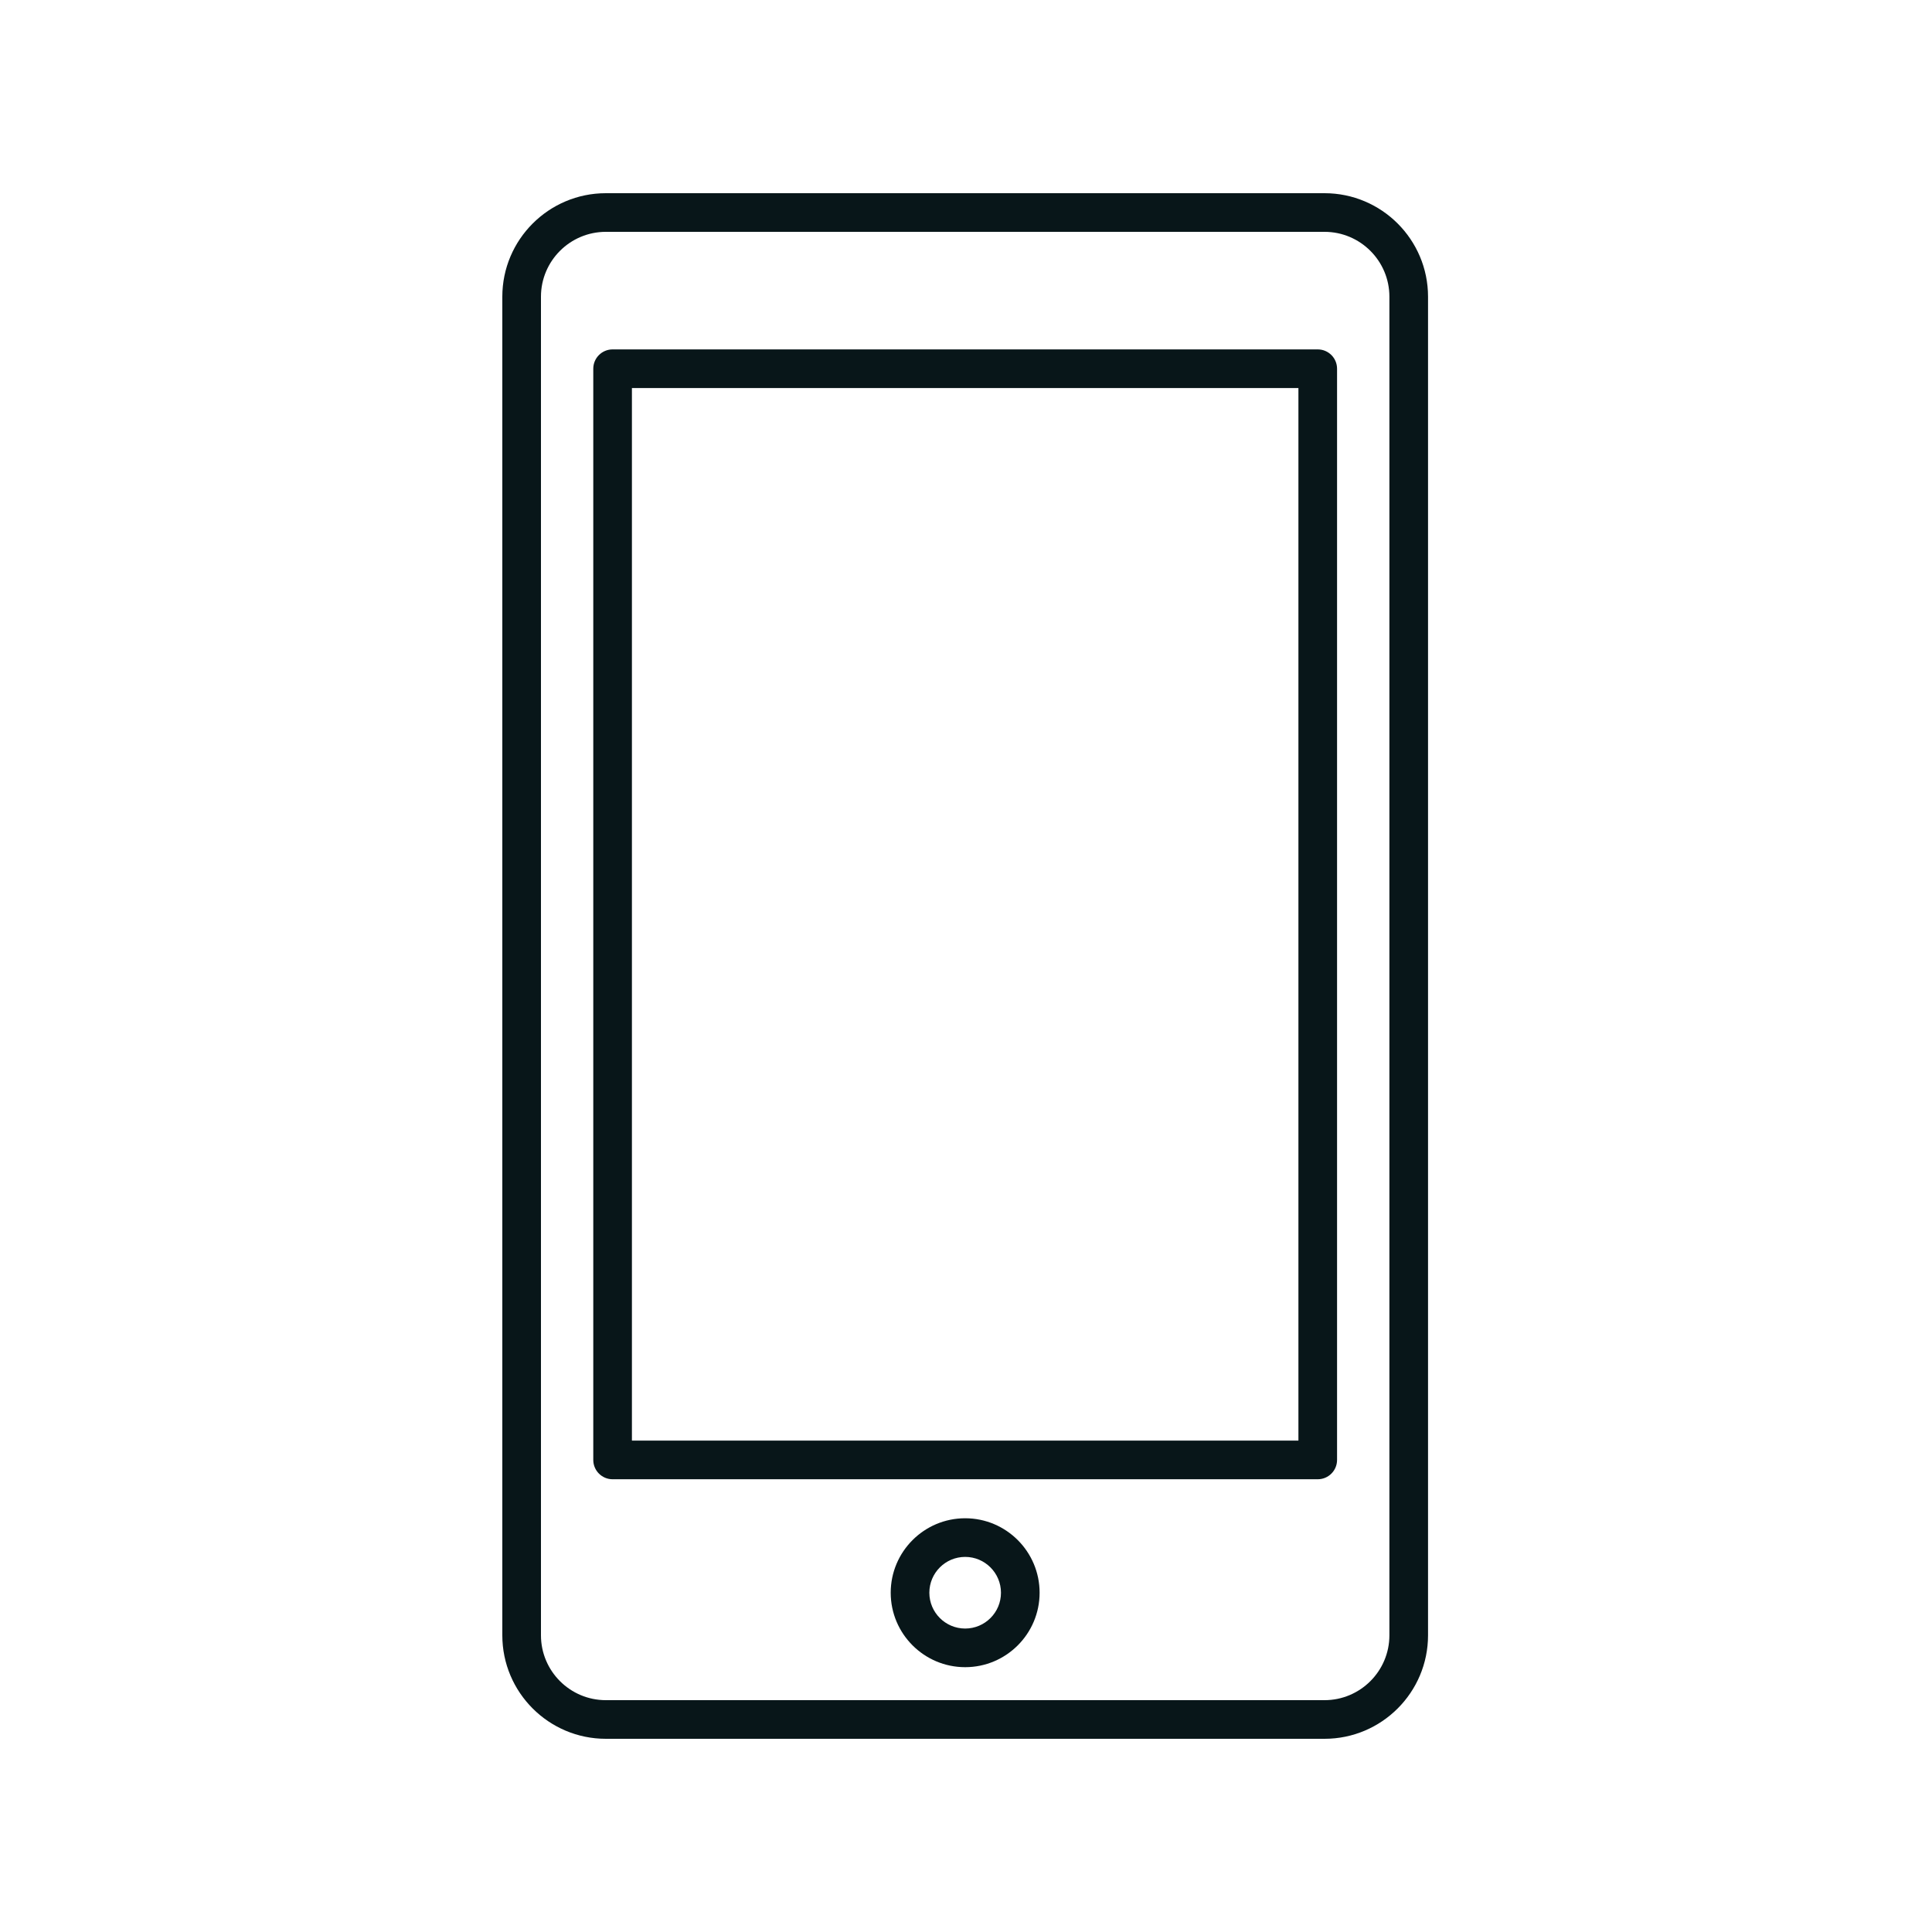 <svg width="100" height="100" viewBox="0 0 100 100" fill="none" xmlns="http://www.w3.org/2000/svg">
<path d="M68.558 10H31.357C28.403 10 26 12.403 26 15.357V84.643C26 87.597 28.403 90 31.357 90H68.558C71.512 90 73.915 87.597 73.915 84.643V15.357C73.915 12.403 71.512 10 68.558 10ZM71.915 84.643C71.915 86.494 70.409 88 68.558 88H31.357C29.505 88 28 86.494 28 84.643V15.357C28 13.506 29.506 12 31.357 12H68.558C70.41 12 71.915 13.506 71.915 15.357V84.643Z" fill="#081619"/>
<path d="M68.206 18.085H31.708C31.155 18.085 30.708 18.533 30.708 19.085V75.566C30.708 76.118 31.155 76.566 31.708 76.566H68.206C68.759 76.566 69.206 76.118 69.206 75.566V19.085C69.206 18.533 68.759 18.085 68.206 18.085ZM67.206 74.566H32.708V20.085H67.206V74.566Z" fill="#081619"/>
<path d="M49.957 78.585C47.832 78.585 46.103 80.314 46.103 82.439C46.103 84.564 47.832 86.293 49.957 86.293C52.082 86.293 53.81 84.564 53.81 82.439C53.81 80.314 52.082 78.585 49.957 78.585ZM49.957 84.293C48.934 84.293 48.103 83.461 48.103 82.439C48.103 81.416 48.934 80.585 49.957 80.585C50.979 80.585 51.81 81.417 51.81 82.439C51.811 83.462 50.98 84.293 49.957 84.293Z" fill="#081619"/>
</svg>

